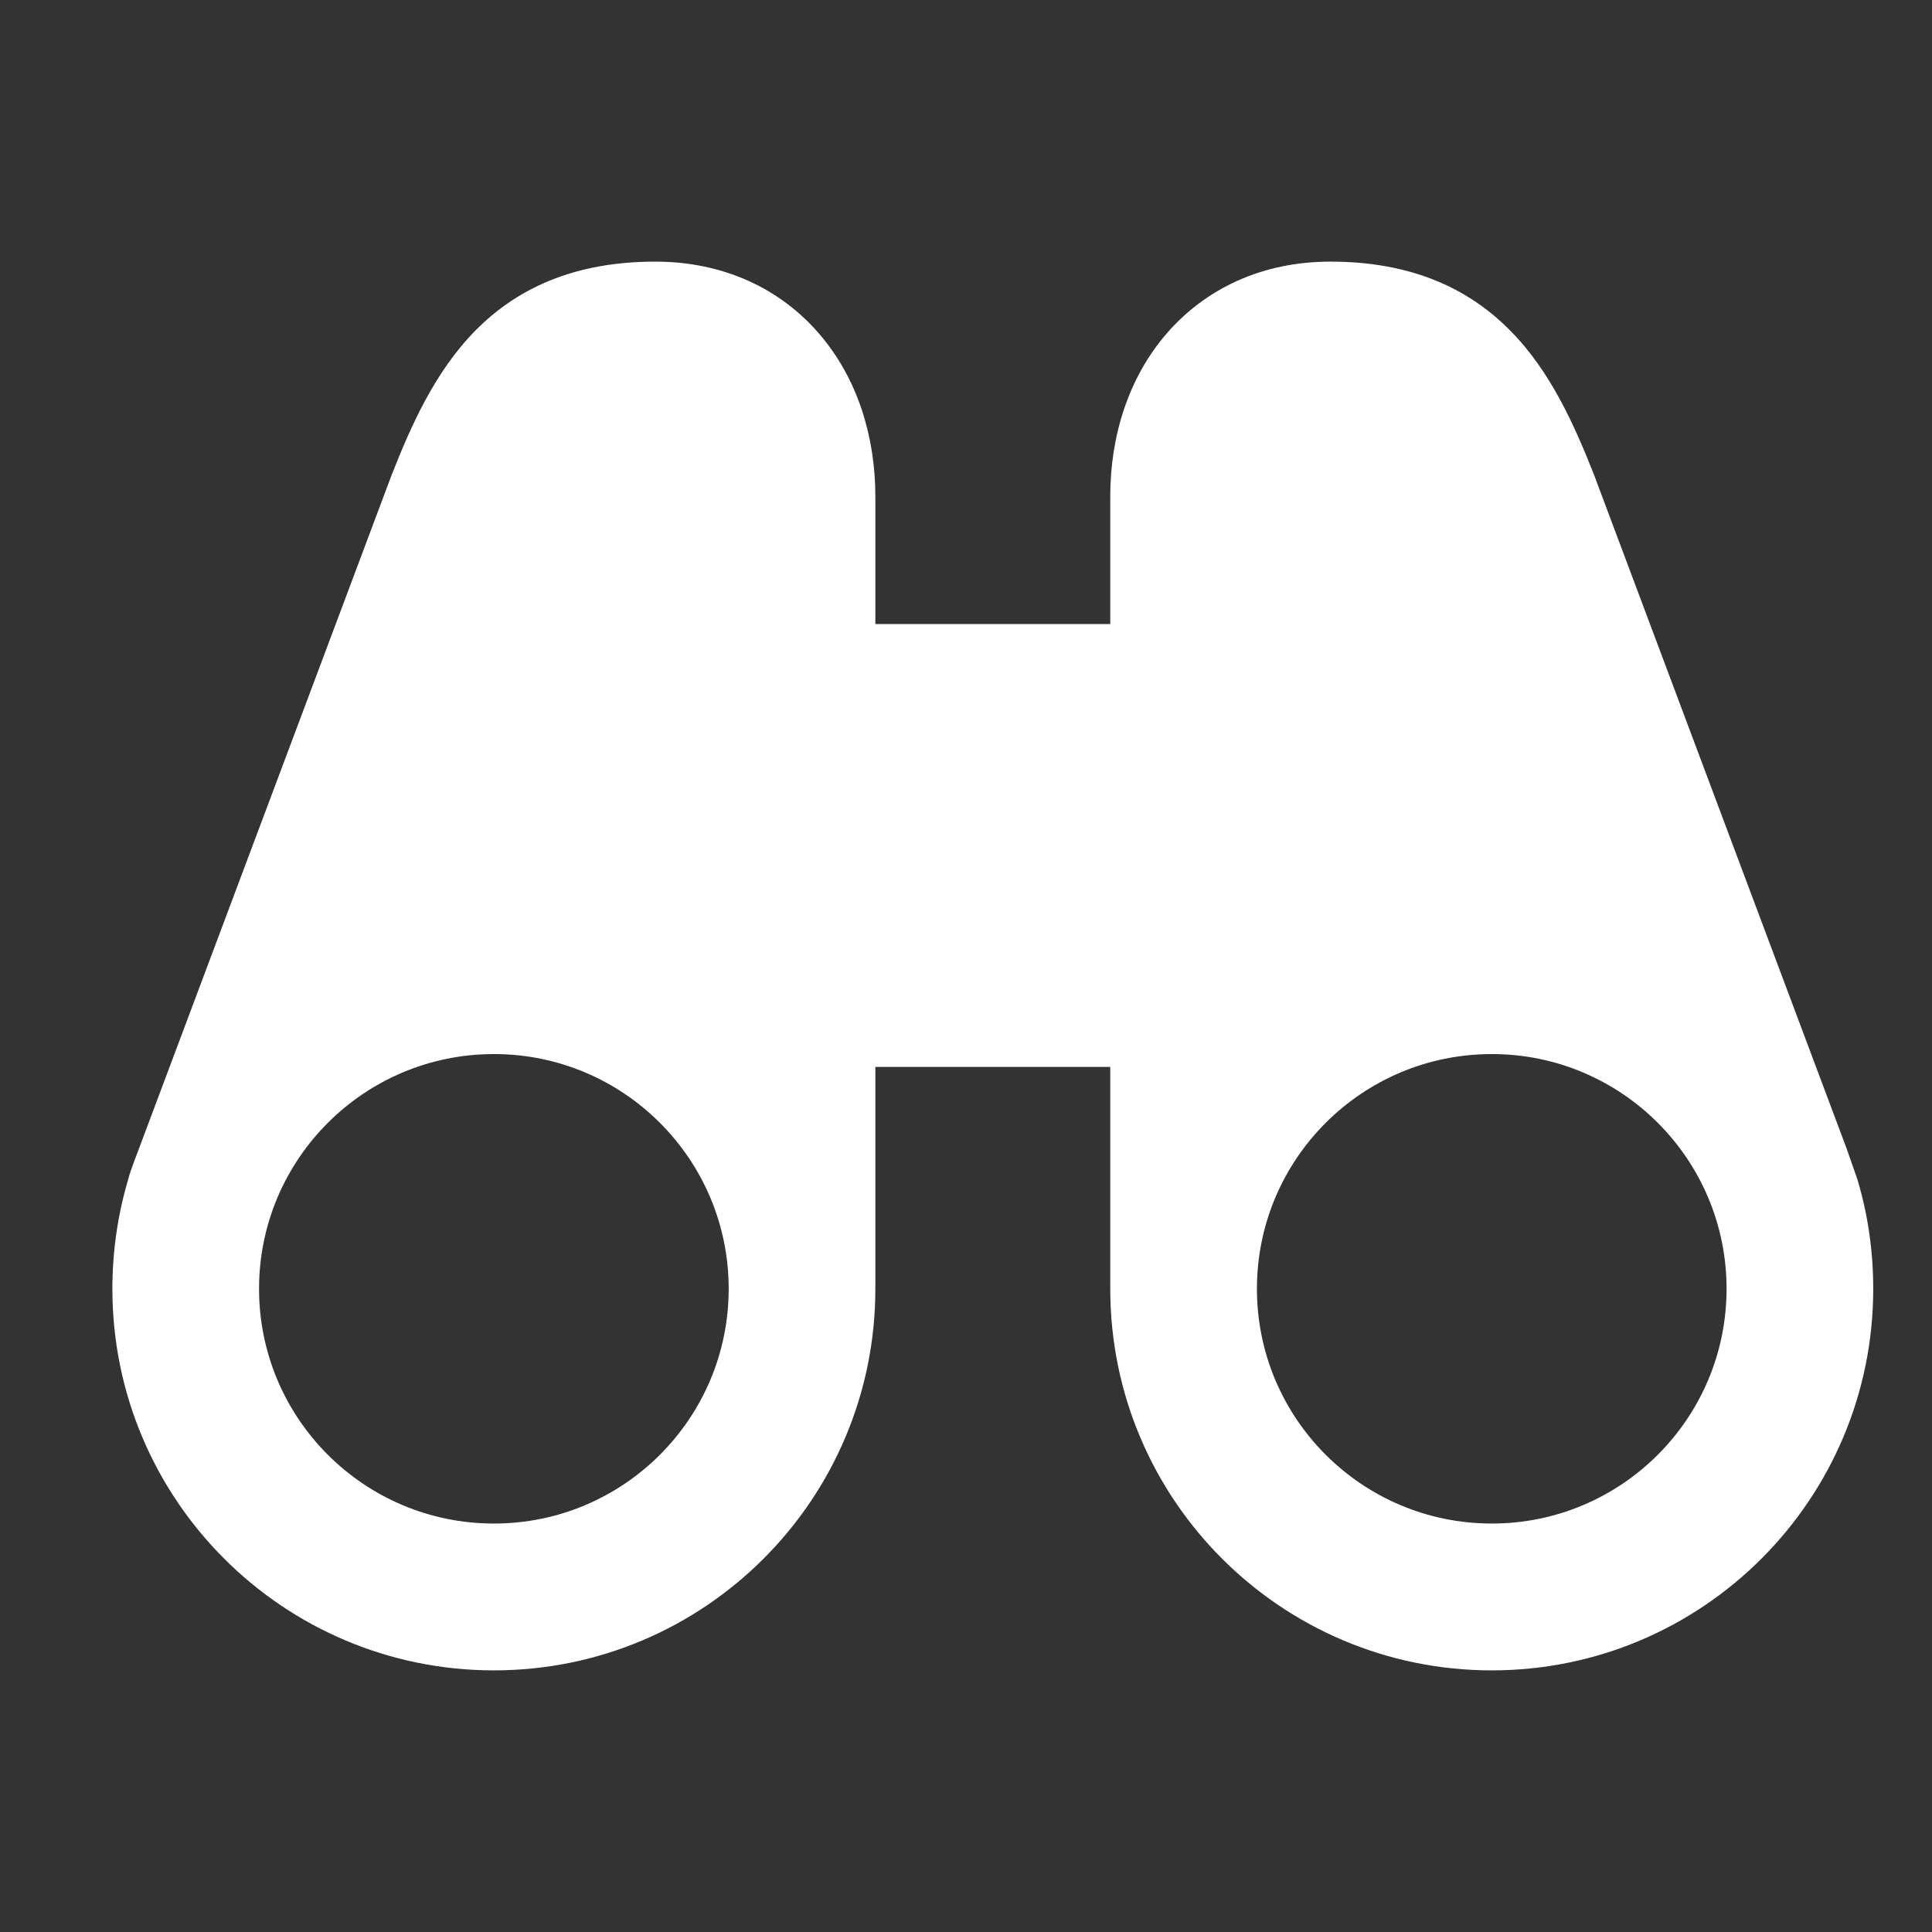 <?xml version="1.0" encoding="UTF-8"?> <svg xmlns="http://www.w3.org/2000/svg" width="12" height="12" viewBox="0 0 12 12" fill="none"><rect x="0" y="0" width="12" height="12" fill="#333333" stroke="none"/><g clip-path="url(#clip0_2089_3954)"><path fill-rule="evenodd" clip-rule="evenodd" d="M4.07 1.625C3.585 1.625 3.223 1.779 2.952 2.054C2.7 2.31 2.552 2.647 2.433 2.949L0.864 7.132C0.845 7.18 0.828 7.228 0.811 7.276C0.805 7.292 0.801 7.308 0.797 7.323C0.731 7.544 0.698 7.774 0.698 8.005C0.698 9.314 1.759 10.375 3.068 10.375C4.376 10.375 5.437 9.314 5.437 8.005V6.627L5.438 6.627L6.896 6.627V8.005C6.896 9.314 7.957 10.375 9.266 10.375C10.574 10.375 11.635 9.314 11.635 8.005C11.635 7.768 11.601 7.539 11.536 7.323C11.528 7.299 11.469 7.132 11.469 7.132L9.915 2.987L9.901 2.949C9.781 2.647 9.634 2.31 9.381 2.054C9.11 1.779 8.748 1.625 8.263 1.625C7.843 1.625 7.49 1.79 7.246 2.072C7.008 2.347 6.896 2.71 6.896 3.083V3.876H5.437V3.083C5.437 2.71 5.325 2.347 5.087 2.072C4.844 1.79 4.49 1.625 4.07 1.625ZM1.609 8.005C1.609 7.2 2.262 6.547 3.068 6.547C3.873 6.547 4.526 7.2 4.526 8.005C4.526 8.81 3.873 9.463 3.068 9.463C2.262 9.463 1.609 8.81 1.609 8.005ZM7.807 8.005C7.807 7.2 8.46 6.547 9.266 6.547C10.071 6.547 10.724 7.2 10.724 8.005C10.724 8.81 10.071 9.463 9.266 9.463C8.46 9.463 7.807 8.81 7.807 8.005Z" fill="white"></path></g><defs><clipPath id="clip0_2089_3954"><rect width="11.667" height="11.667" fill="white" transform="translate(0.333 0.167)"></rect></clipPath></defs></svg> 